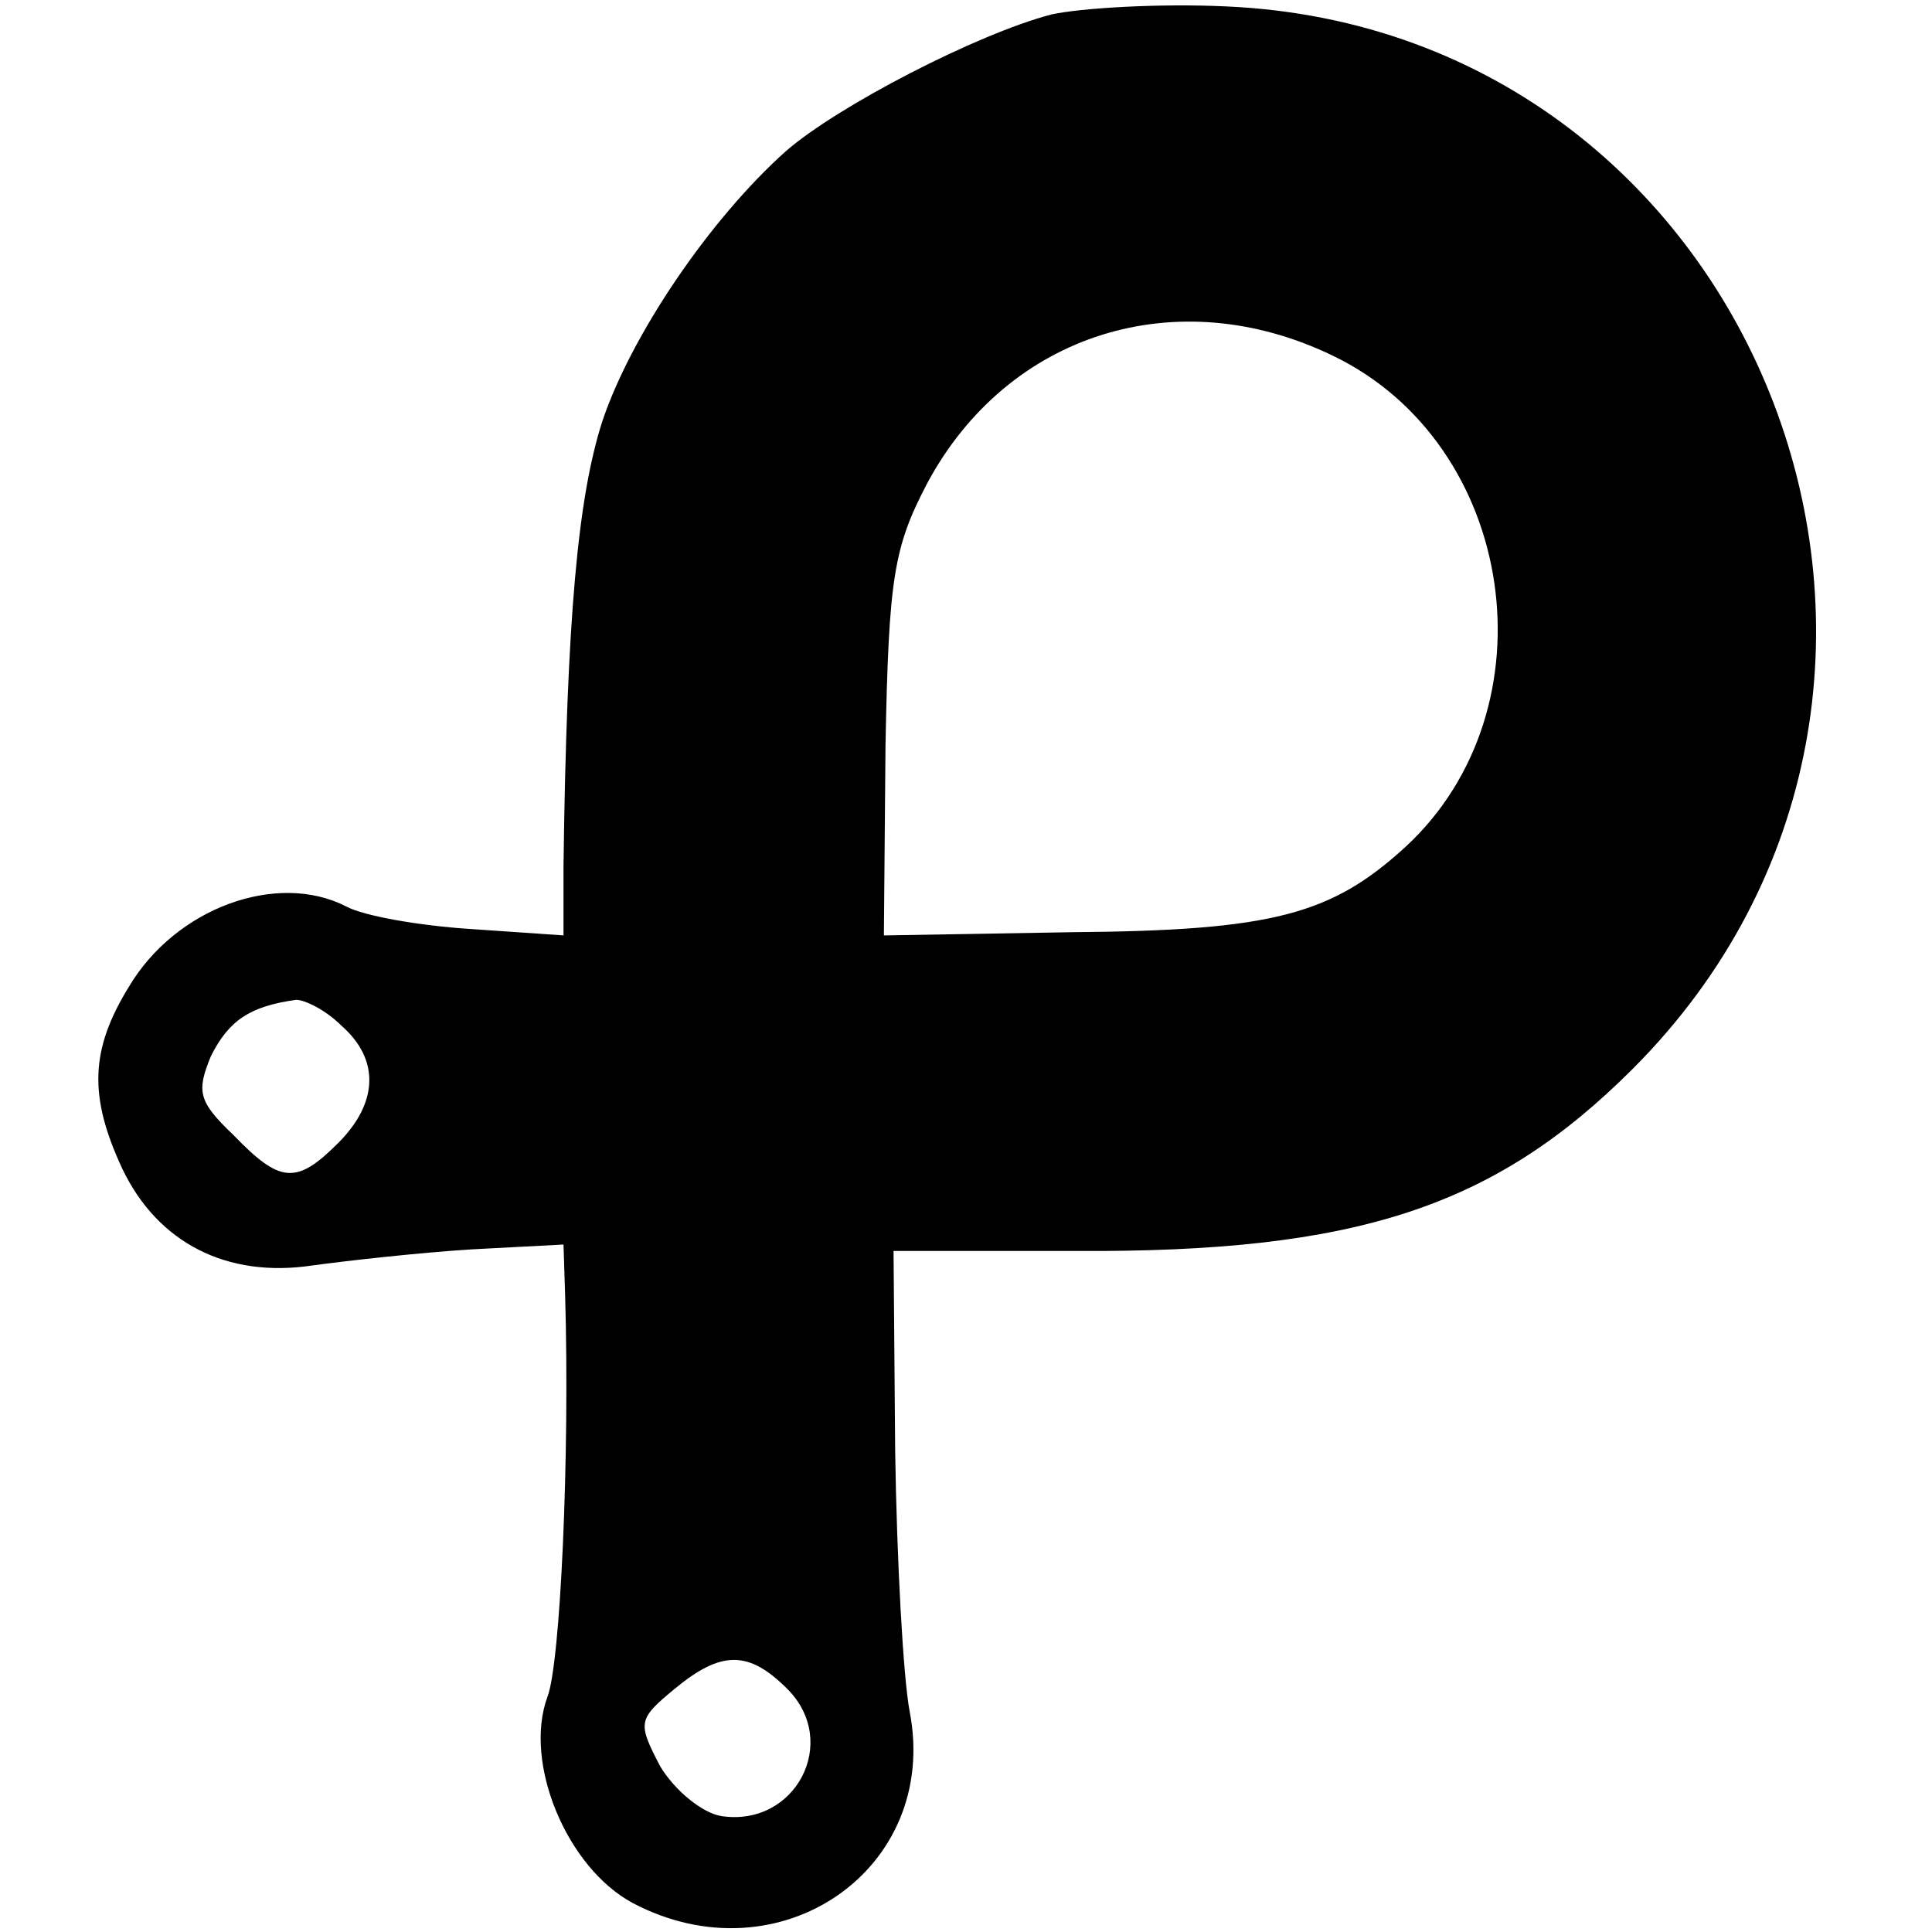 <?xml version="1.0" standalone="no"?>
<!DOCTYPE svg PUBLIC "-//W3C//DTD SVG 20010904//EN"
 "http://www.w3.org/TR/2001/REC-SVG-20010904/DTD/svg10.dtd">
<svg version="1.0" xmlns="http://www.w3.org/2000/svg"
 width="120pt" height="120pt" viewBox="0 0 120 120"
 preserveAspectRatio="xMidYMid meet">
<g transform="translate(0,120) scale(0.1,-0.1)"
fill="#000000" stroke="none">
<path d="M653 1191 c-46 -12 -133 -57 -165 -85 -47 -42 -96 -114 -114 -168
-15 -47 -22 -121 -24 -276 l0 -43 -58 4 c-31 2 -66 8 -77 14 -43 22 -106 -1
-135 -50 -24 -39 -25 -68 -4 -113 22 -46 65 -68 118 -60 22 3 67 8 99 10 l57
3 1 -31 c3 -101 -3 -230 -11 -250 -15 -41 12 -106 53 -128 91 -48 191 21 172
119 -4 21 -8 94 -9 162 l-1 124 113 0 c174 -1 260 27 346 113 237 237 81 645
-252 660 -42 2 -91 -1 -109 -5z m175 -212 c114 -55 138 -219 45 -305 -46 -42
-82 -52 -207 -53 l-117 -2 1 118 c2 104 5 123 26 163 50 93 155 126 252 79z
m-616 -416 c24 -21 23 -48 -2 -73 -26 -26 -36 -25 -65 5 -22 21 -23 27 -14 49
11 22 24 31 53 35 5 0 18 -6 28 -16z m277 -412 c33 -33 5 -86 -41 -79 -12 2
-29 16 -38 31 -14 27 -14 29 9 48 29 24 46 24 70 0z"/>
</g>
</svg>
